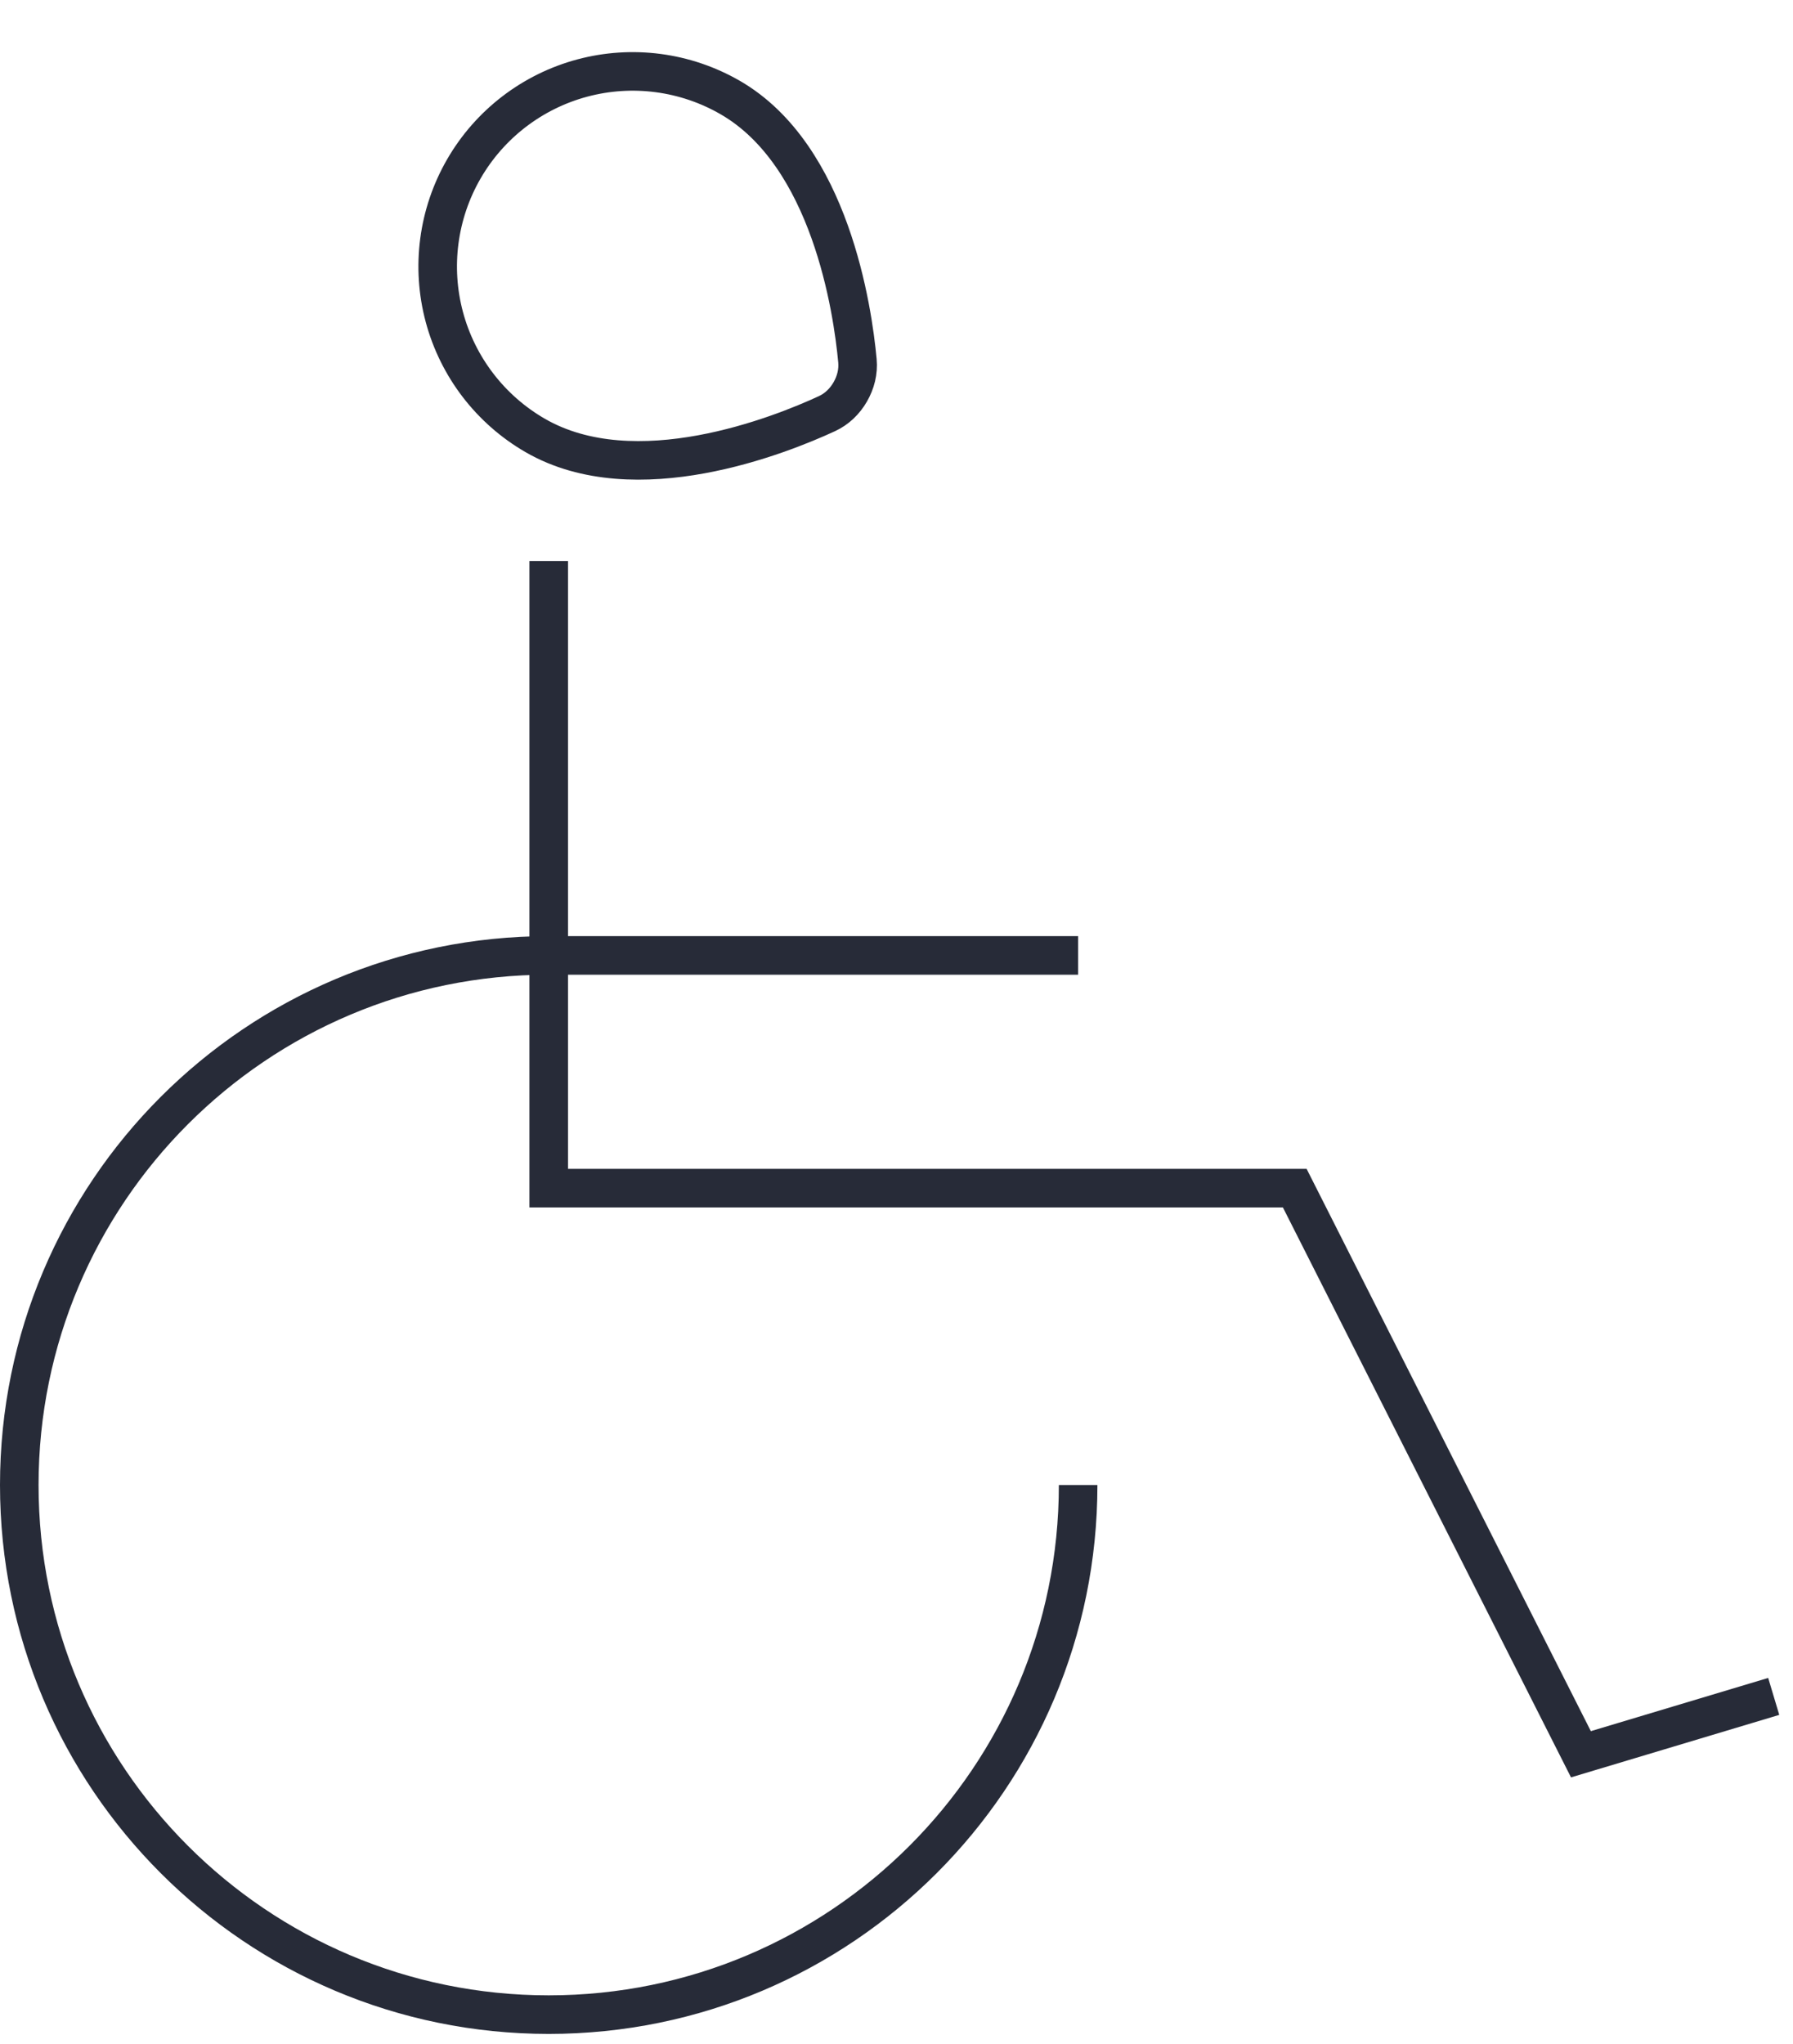 <svg width="93" height="106" viewBox="0 0 93 106" fill="none" xmlns="http://www.w3.org/2000/svg">
<path d="M55.921 49.539H28.461M28.461 49.539C13.294 49.539 1 61.833 1 76.999C1 92.165 13.294 104.46 28.461 104.46C43.627 104.46 55.921 92.165 55.921 76.999M28.461 49.539V61.606H67.157L82 90.96L92 87.96M28.461 49.539V29.089" stroke="#272B38" stroke-width="2"/>
<path d="M27.761 22.579C32.959 25.58 40.482 22.563 42.893 21.448C43.407 21.21 43.818 20.811 44.101 20.32C44.385 19.828 44.526 19.272 44.474 18.706C44.23 16.063 43.072 8.058 37.876 5.058C35.553 3.717 32.791 3.353 30.2 4.047C27.608 4.742 25.399 6.437 24.058 8.76C22.716 11.084 22.353 13.845 23.047 16.436C23.742 19.028 25.437 21.237 27.761 22.579Z" stroke="#272B38" stroke-width="2"/>
</svg>
